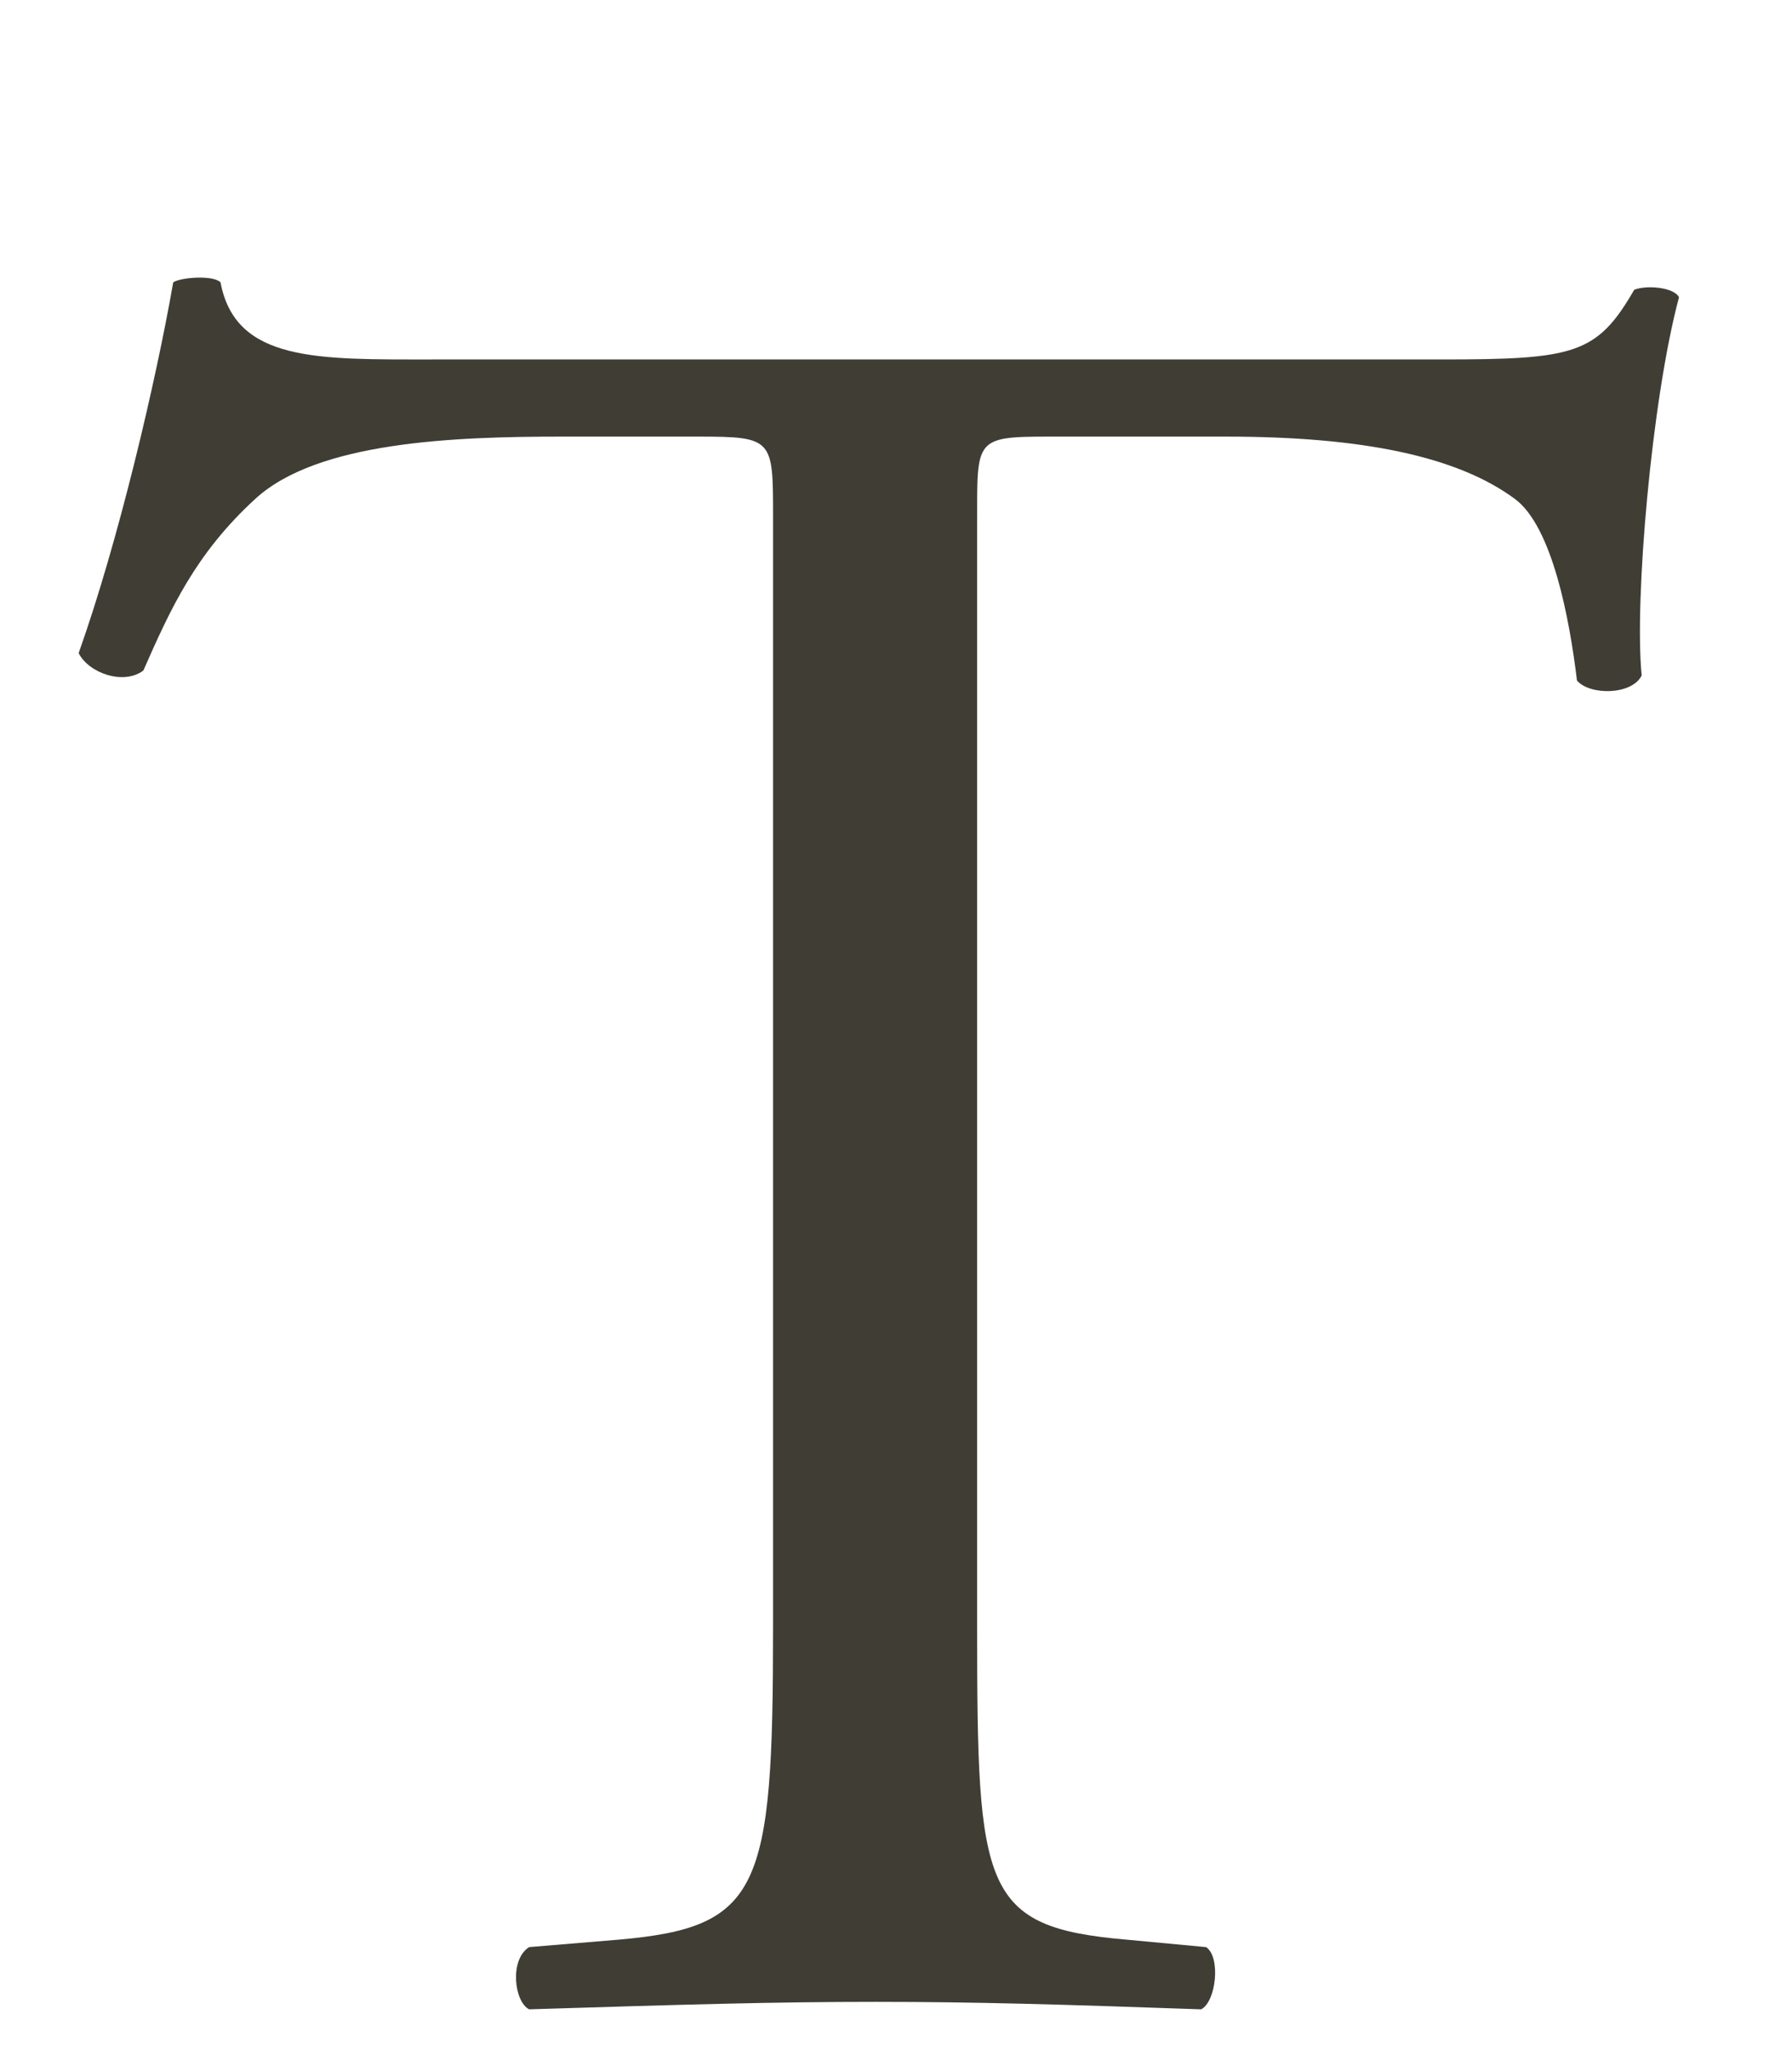 <?xml version="1.0" encoding="UTF-8"?>
<svg id="_レイヤー_1" data-name="レイヤー 1" xmlns="http://www.w3.org/2000/svg" viewBox="0 0 144 164.7">
  <defs>
    <style>
      .cls-1 {
        fill: #403d35;
      }
    </style>
  </defs>
  <path class="cls-1" d="m78.52,130.89c0,21,.4,24,12,25l6.4.6c1.2.8.8,4.4-.4,5-11.4-.4-18.2-.6-26.2-.6s-15,.2-27.8.6c-1.2-.6-1.6-4,0-5l7.2-.6c11.4-1,12.4-4,12.4-25V41.49c0-6.2,0-6.4-6-6.4h-11c-8.6,0-19.6.4-24.6,5-4.8,4.4-6.8,8.8-9,13.8-1.6,1.2-4.4.2-5.2-1.4,3.2-9,6.2-21.8,7.6-29.8.6-.4,3.2-.6,3.8,0,1.2,6.4,7.8,6.2,17,6.2h81c10.8,0,12.6-.4,15.6-5.6,1-.4,3.2-.2,3.6.6-2.2,8.2-3.6,24.4-3,30.4-.8,1.6-4.2,1.6-5.2.4-.6-5-2-12.4-5-14.6-4.6-3.4-12.2-5-23.2-5h-14.2c-6,0-5.8.2-5.8,6.8v89Z"/>
</svg>